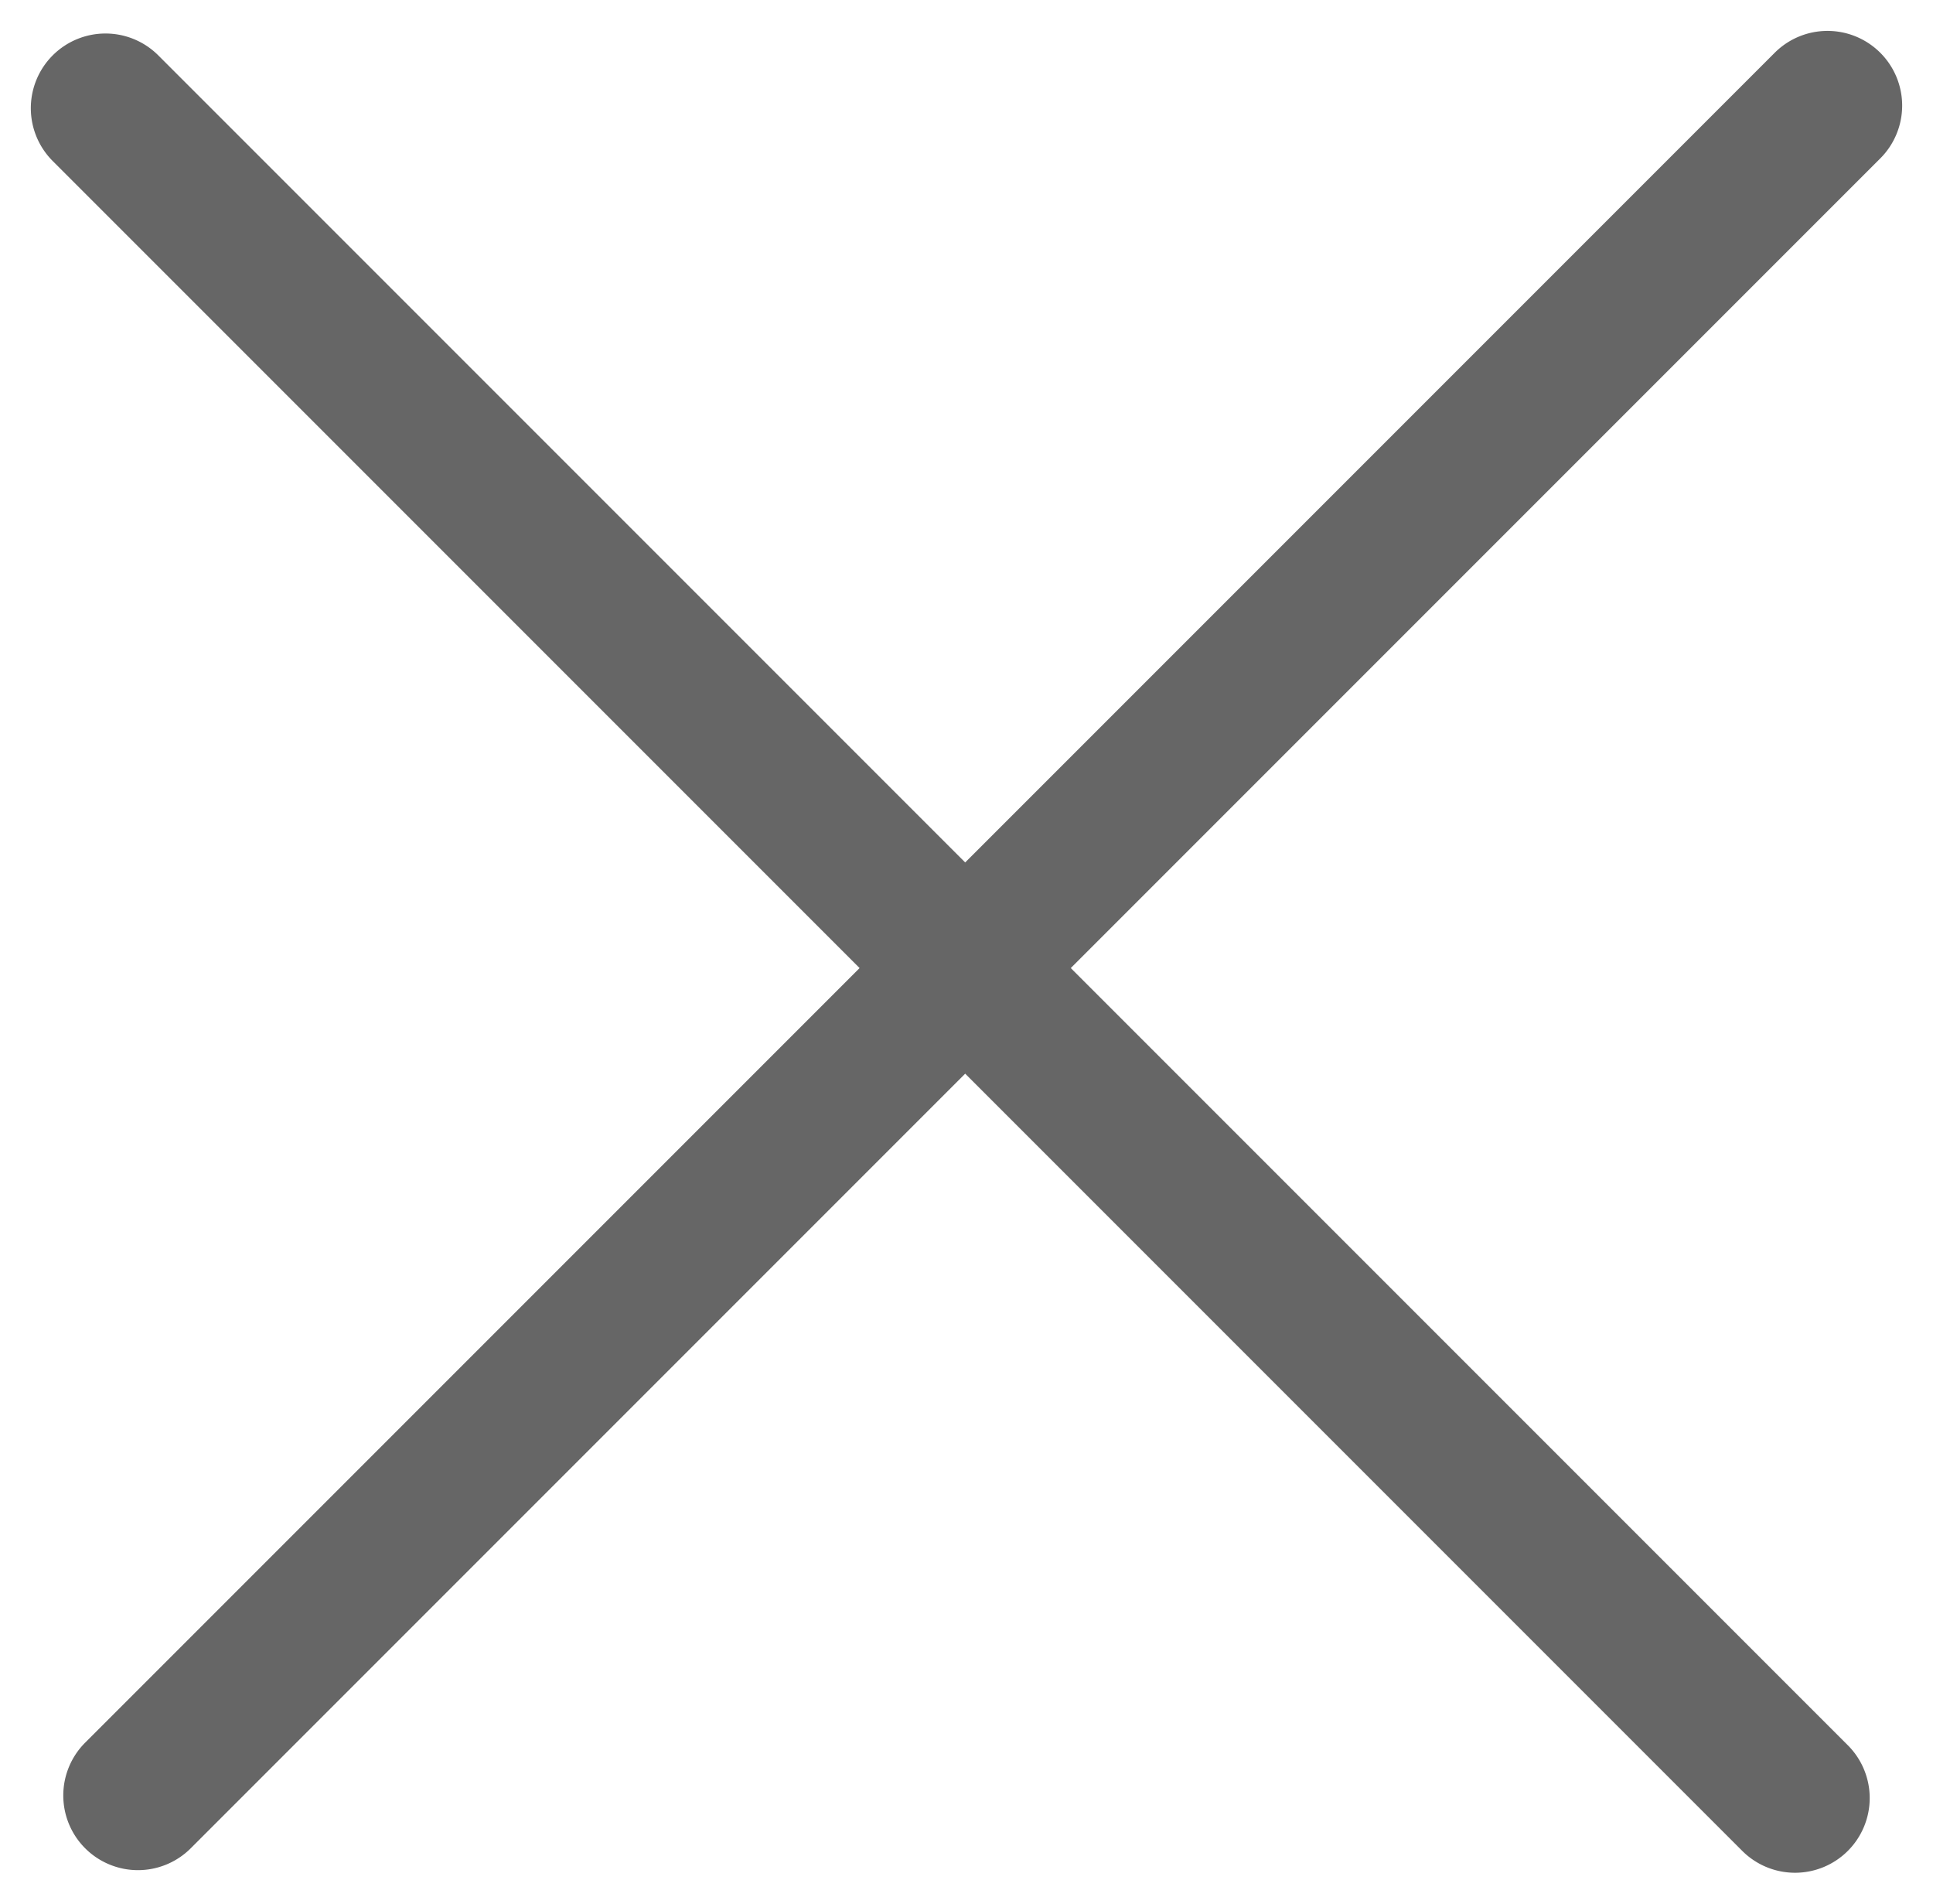 <svg xmlns="http://www.w3.org/2000/svg" width="19.416" height="19.118" viewBox="0 0 19.416 19.118">
  <g id="Group_1332" data-name="Group 1332" transform="translate(9.709 -7.601) rotate(45)">
    <path id="Line_4" data-name="Line 4" d="M24,.75H0A.75.75,0,0,1-.75,0,.75.75,0,0,1,0-.75H24a.75.75,0,0,1,.75.75A.75.75,0,0,1,24,.75Z" transform="translate(0.027 12.259)" fill="#666"/>
    <path id="Line_29" data-name="Line 29" d="M24,.75H0A.75.75,0,0,1-.75,0,.75.75,0,0,1,0-.75H24a.75.75,0,0,1,.75.75A.75.75,0,0,1,24,.75Z" transform="translate(12.239 0.01) rotate(90)" fill="#666"/>
  </g>
</svg>
